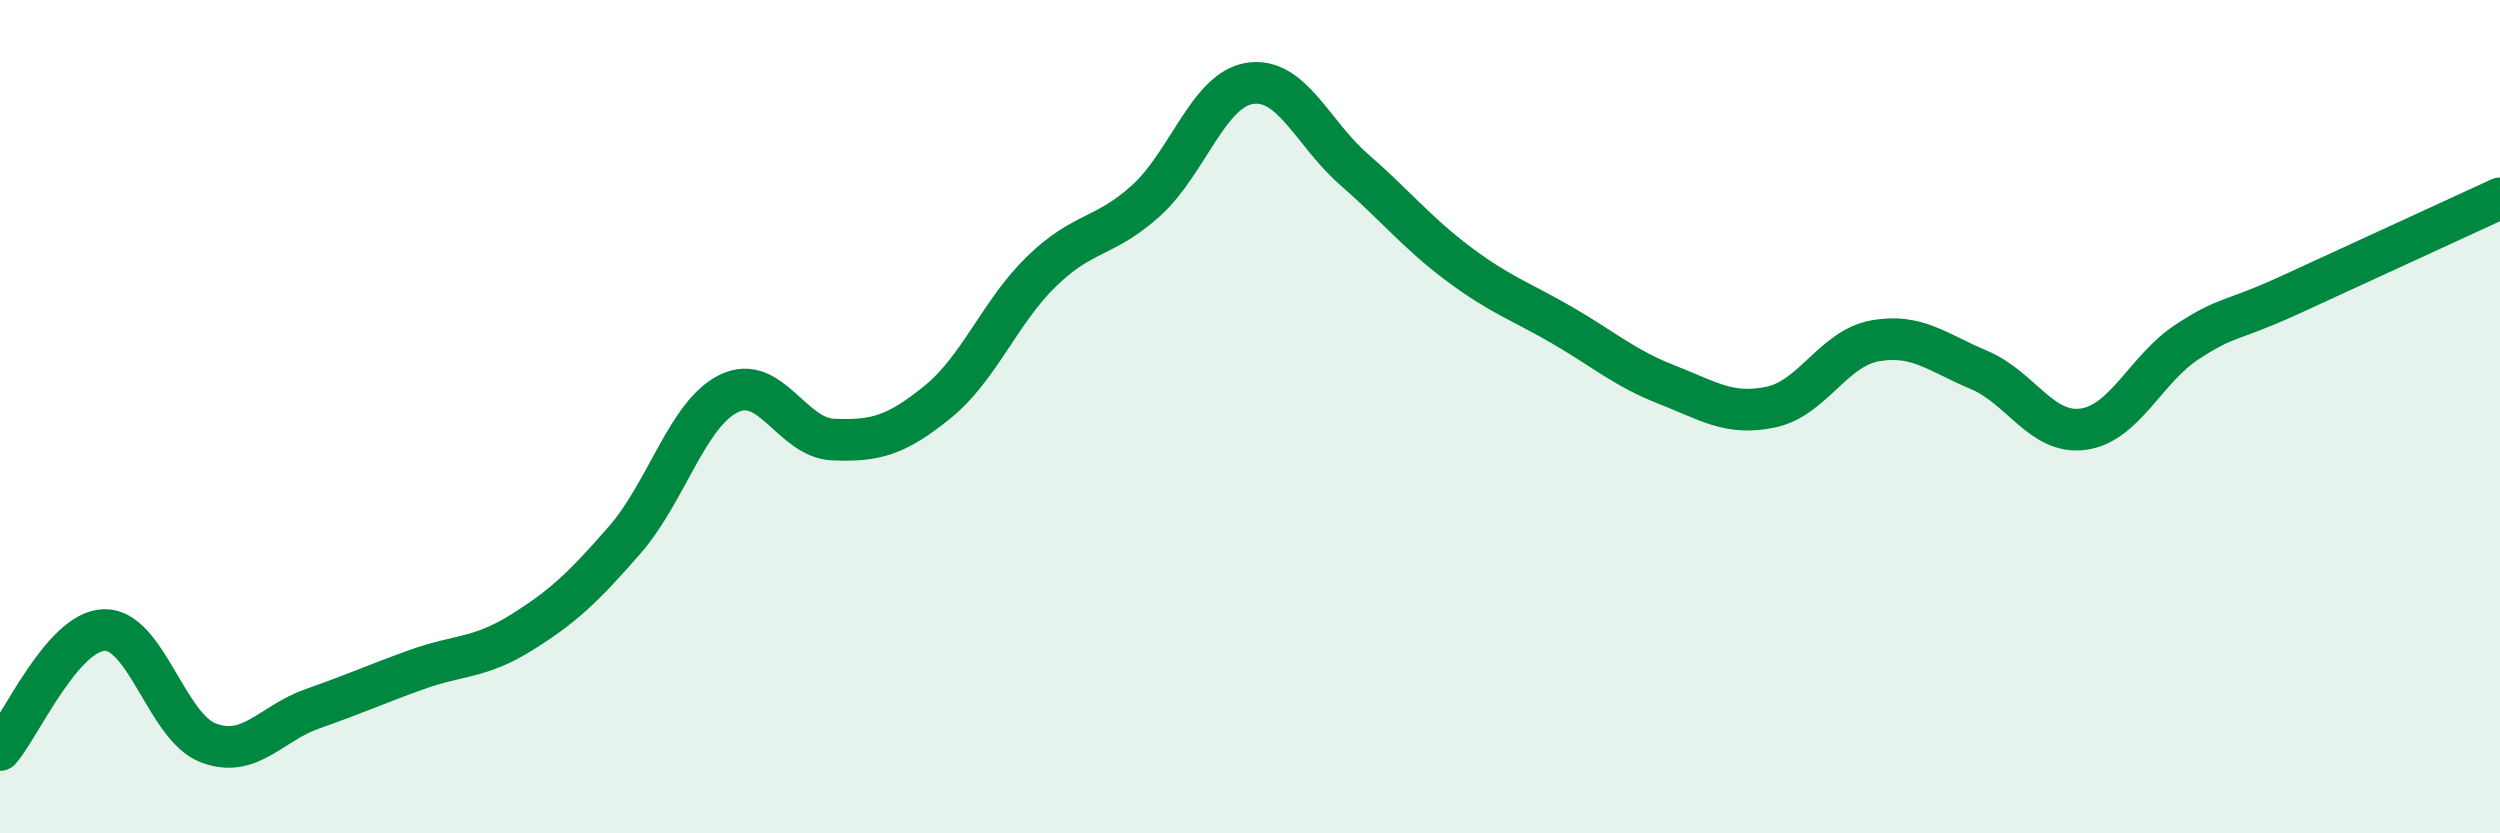 
    <svg width="60" height="20" viewBox="0 0 60 20" xmlns="http://www.w3.org/2000/svg">
      <path
        d="M 0,18 C 0.5,17.42 1.5,15.15 2.5,15.12 C 3.5,15.09 4,17.45 5,17.83 C 6,18.21 6.5,17.36 7.5,17.01 C 8.5,16.66 9,16.43 10,16.07 C 11,15.71 11.5,15.81 12.5,15.19 C 13.5,14.57 14,14.1 15,12.95 C 16,11.8 16.5,9.92 17.5,9.44 C 18.5,8.96 19,10.51 20,10.55 C 21,10.59 21.5,10.46 22.5,9.65 C 23.5,8.84 24,7.48 25,6.51 C 26,5.54 26.5,5.72 27.5,4.82 C 28.5,3.92 29,2.15 30,2 C 31,1.85 31.5,3.2 32.5,4.07 C 33.5,4.94 34,5.58 35,6.33 C 36,7.08 36.5,7.23 37.5,7.81 C 38.5,8.39 39,8.84 40,9.23 C 41,9.62 41.5,9.98 42.5,9.77 C 43.5,9.56 44,8.36 45,8.18 C 46,8 46.5,8.46 47.5,8.88 C 48.5,9.3 49,10.44 50,10.3 C 51,10.16 51.5,8.85 52.5,8.2 C 53.5,7.55 53.5,7.75 55,7.06 C 56.5,6.37 59,5.22 60,4.76L60 20L0 20Z"
        fill="#008740"
        opacity="0.1"
        stroke-linecap="round"
        stroke-linejoin="round"
      />
      <path
        d="M 0,18 C 0.5,17.42 1.5,15.15 2.5,15.12 C 3.5,15.09 4,17.45 5,17.83 C 6,18.21 6.5,17.36 7.5,17.01 C 8.5,16.66 9,16.43 10,16.07 C 11,15.71 11.5,15.81 12.5,15.19 C 13.5,14.57 14,14.1 15,12.95 C 16,11.8 16.5,9.92 17.5,9.44 C 18.5,8.96 19,10.51 20,10.55 C 21,10.59 21.5,10.46 22.5,9.65 C 23.5,8.84 24,7.48 25,6.51 C 26,5.54 26.5,5.72 27.5,4.82 C 28.5,3.92 29,2.15 30,2 C 31,1.85 31.5,3.2 32.5,4.07 C 33.5,4.94 34,5.58 35,6.33 C 36,7.08 36.5,7.23 37.5,7.81 C 38.5,8.39 39,8.84 40,9.23 C 41,9.62 41.5,9.98 42.5,9.77 C 43.5,9.56 44,8.36 45,8.18 C 46,8 46.5,8.46 47.5,8.88 C 48.5,9.3 49,10.44 50,10.3 C 51,10.16 51.5,8.85 52.5,8.2 C 53.5,7.55 53.5,7.75 55,7.06 C 56.5,6.37 59,5.22 60,4.76"
        stroke="#008740"
        stroke-width="1"
        fill="none"
        stroke-linecap="round"
        stroke-linejoin="round"
      />
    </svg>
  